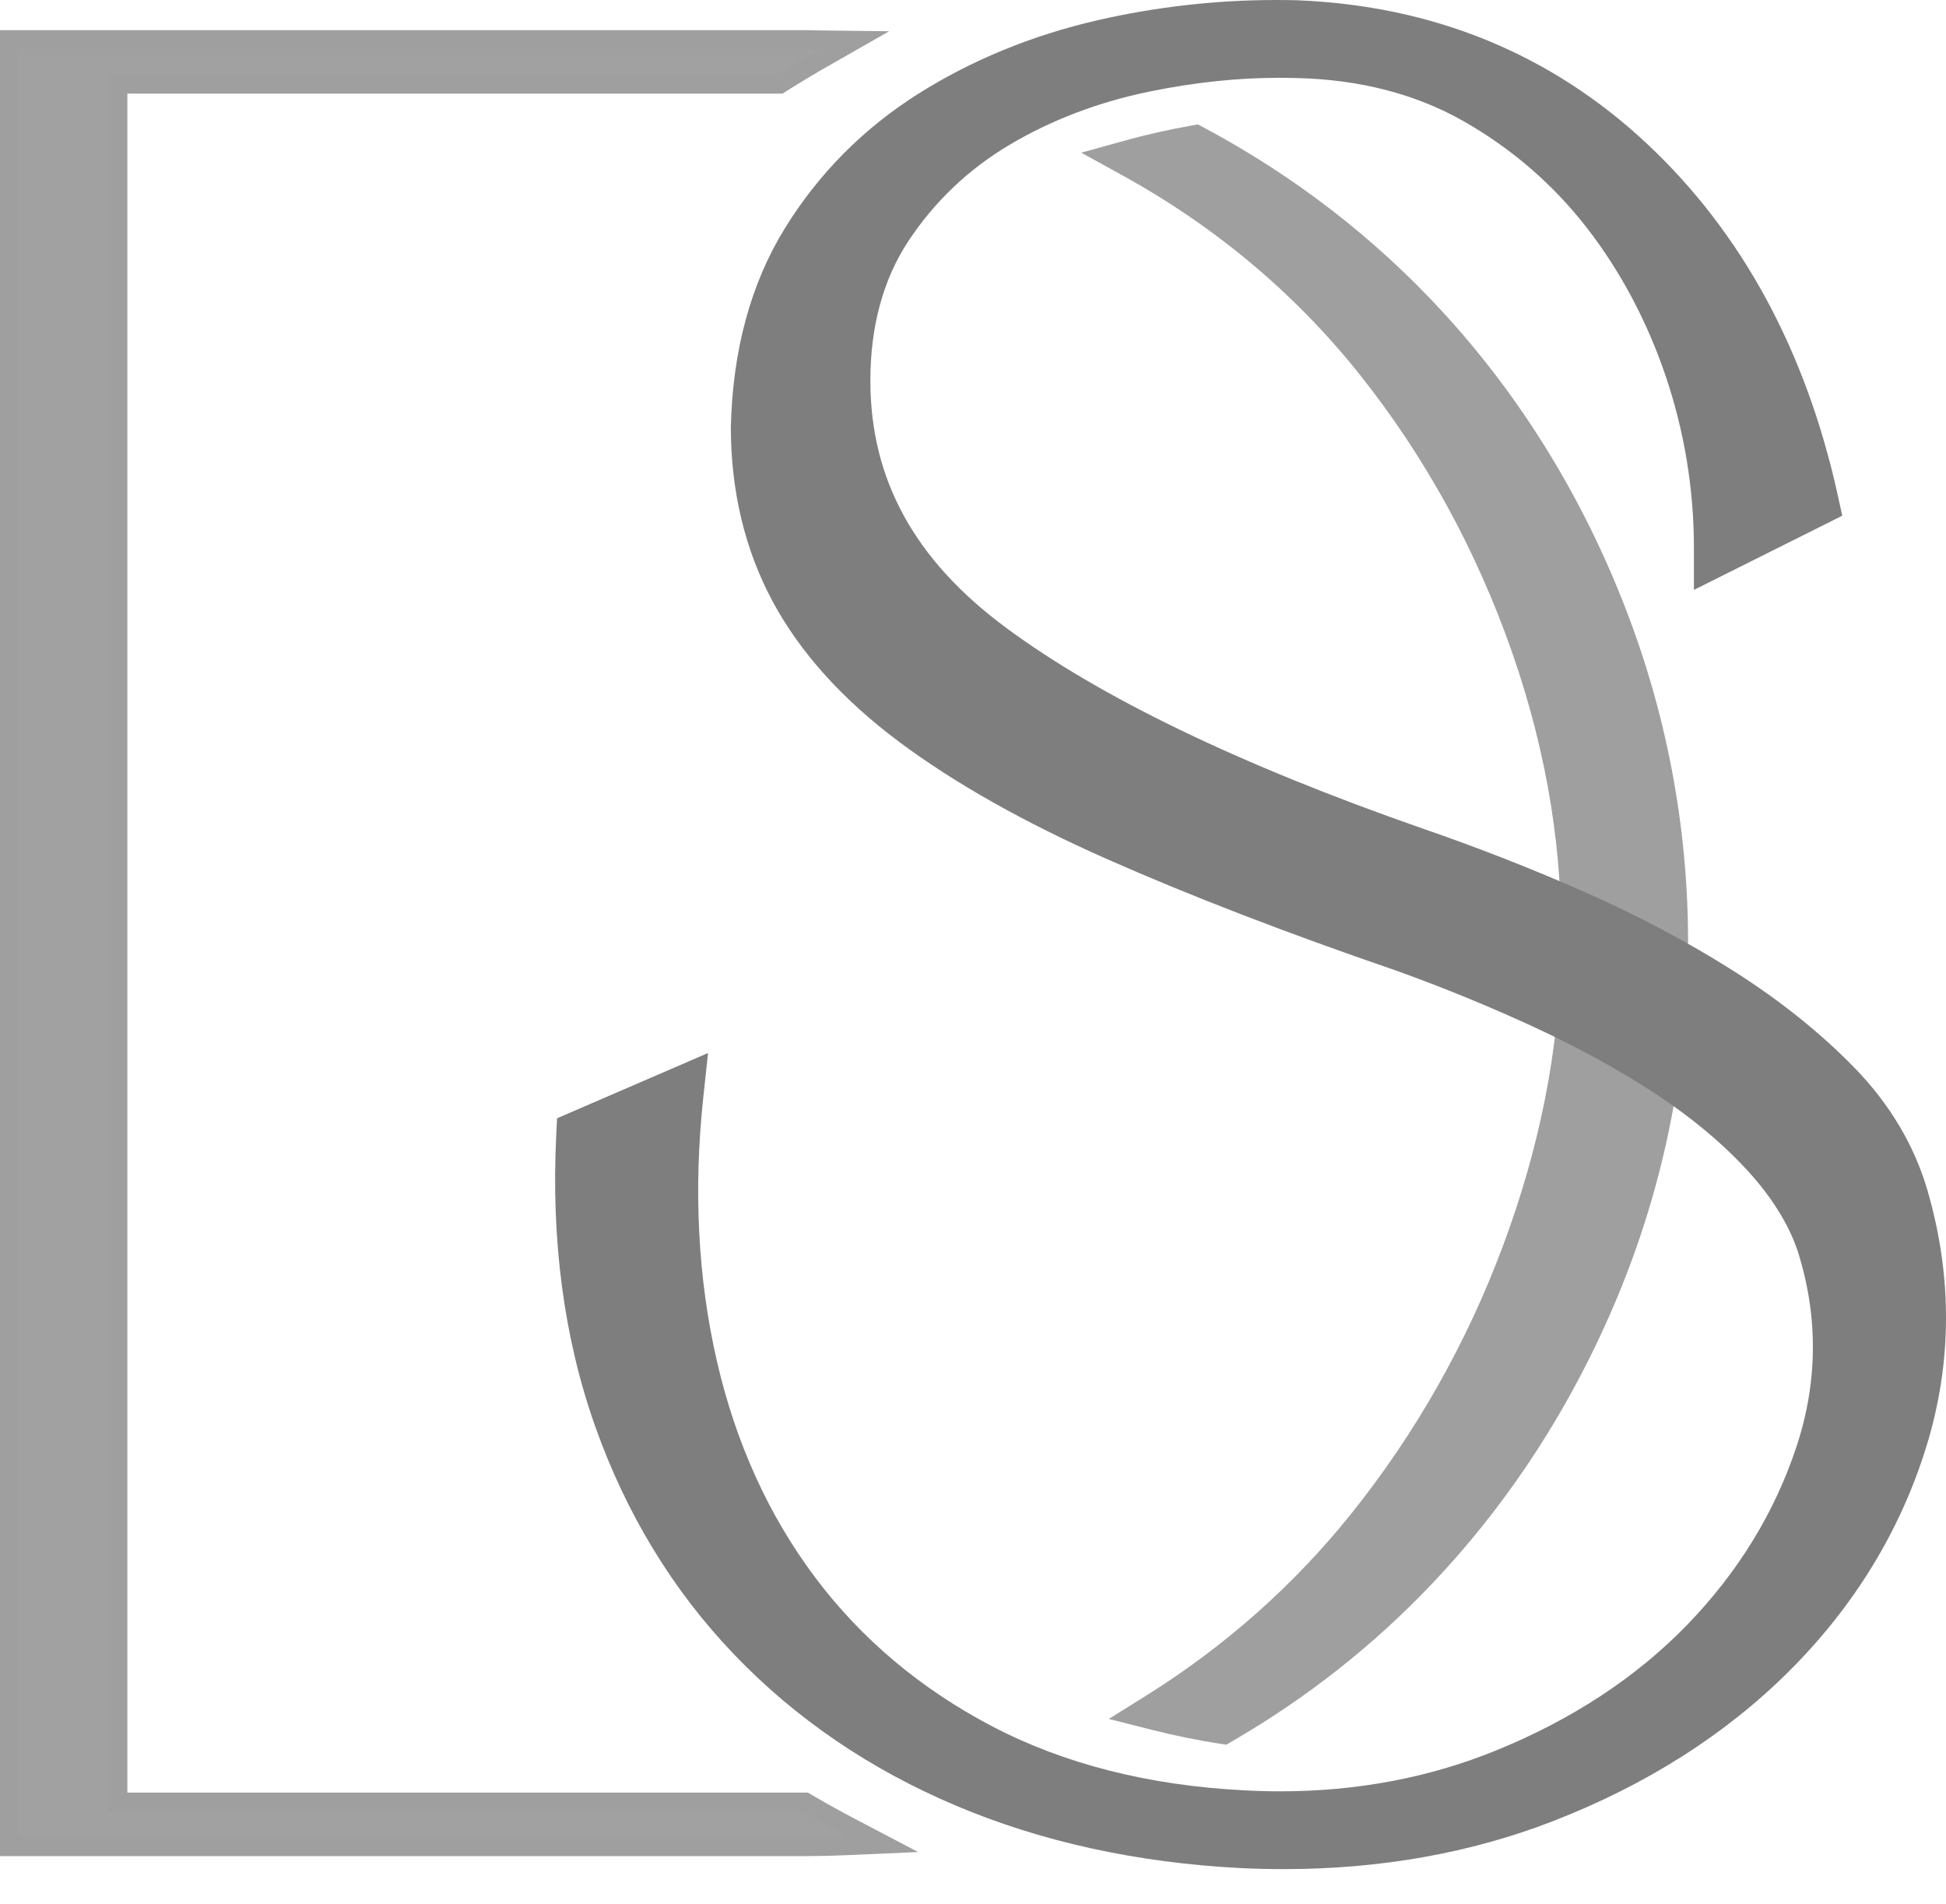 <?xml version="1.0" encoding="UTF-8"?> <svg xmlns="http://www.w3.org/2000/svg" width="46" height="45" viewBox="0 0 46 45" fill="none"><g clip-path="url(#clip0_1_8)"><path d="M28.831 41.217C28.309 41.137 27.785 41.03 27.23 40.89L26.211 40.632L27.102 40.075C28.954 38.916 30.574 37.48 31.918 35.809C33.45 33.904 34.665 31.762 35.53 29.443C36.394 27.125 36.852 24.819 36.891 22.588C36.969 20.233 36.581 17.819 35.739 15.407C34.893 12.991 33.678 10.78 32.128 8.837C30.606 6.93 28.72 5.349 26.524 4.141L25.559 3.609L26.62 3.315C27.105 3.181 27.625 3.064 28.165 2.968L28.318 2.941L28.454 3.014C30.596 4.157 32.497 5.626 34.108 7.379C35.948 9.383 37.4 11.736 38.422 14.373C39.444 17.011 39.942 19.779 39.901 22.602C39.86 25.384 39.3 28.091 38.237 30.647C37.173 33.204 35.701 35.484 33.861 37.425C32.48 38.884 30.886 40.141 29.124 41.161L28.987 41.241L28.831 41.217Z" fill="#9F9F9F"></path><path d="M33.536 37.116C35.347 35.205 36.776 32.991 37.823 30.475C38.869 27.96 39.412 25.333 39.453 22.596C39.493 19.818 39.01 17.131 38.004 14.535C36.997 11.939 35.589 9.655 33.777 7.682C32.194 5.959 30.349 4.534 28.243 3.41C27.734 3.5 27.232 3.611 26.74 3.747C28.996 4.989 30.909 6.591 32.479 8.557C34.069 10.55 35.296 12.784 36.162 15.259C37.027 17.735 37.42 20.18 37.34 22.596C37.299 24.89 36.836 27.225 35.951 29.599C35.065 31.975 33.838 34.138 32.268 36.09C30.884 37.812 29.241 39.266 27.34 40.455C27.851 40.584 28.37 40.692 28.899 40.773C30.632 39.77 32.177 38.551 33.536 37.116Z" fill="#9F9F9F"></path><path d="M0 43.874V0.713H19.105C19.158 0.713 19.21 0.714 19.262 0.716C19.296 0.718 19.331 0.719 19.366 0.719L21.018 0.739L19.583 1.558C19.255 1.744 18.926 1.942 18.606 2.144L18.497 2.213H3.011V42.373H19.097L19.202 42.435C19.535 42.63 19.881 42.822 20.23 43.005L21.703 43.778L20.041 43.851C19.669 43.867 19.38 43.874 19.105 43.874H0Z" fill="#9F9F9F"></path><path d="M18.975 42.822H2.562V1.765H18.367C18.692 1.559 19.024 1.36 19.36 1.168C19.275 1.167 19.192 1.161 19.105 1.161H2.562H0.449V1.765V42.822V43.366V43.426H19.105C19.413 43.426 19.718 43.416 20.022 43.403C19.667 43.216 19.318 43.023 18.975 42.822Z" fill="#A1A1A1"></path><path d="M45.56 28.132C45.249 27.068 44.668 26.093 43.831 25.234C43.032 24.414 42.075 23.648 40.988 22.958C39.914 22.276 38.733 21.649 37.477 21.094C36.239 20.546 34.946 20.039 33.637 19.588C29.305 18.078 25.98 16.474 23.755 14.819C21.614 13.228 20.574 11.325 20.574 9C20.574 7.714 20.876 6.603 21.473 5.698C22.087 4.769 22.888 4.005 23.854 3.429C24.841 2.841 25.952 2.417 27.154 2.168C28.213 1.949 29.25 1.839 30.235 1.839C30.384 1.839 30.533 1.841 30.686 1.846C32.155 1.884 33.467 2.225 34.586 2.859C35.724 3.505 36.705 4.351 37.5 5.372C38.302 6.404 38.933 7.589 39.375 8.894C39.817 10.202 40.041 11.565 40.041 12.946V13.944L43.548 12.19L43.445 11.721C42.694 8.296 41.172 5.493 38.924 3.39C36.657 1.272 33.879 0.134 30.657 0.006C30.492 0.002 30.327 0 30.163 0C28.748 0 27.33 0.161 25.95 0.477C24.392 0.835 22.959 1.424 21.691 2.227C20.401 3.044 19.345 4.111 18.552 5.398C17.748 6.701 17.319 8.276 17.276 10.093C17.276 11.606 17.607 12.991 18.26 14.209C18.907 15.418 19.916 16.538 21.257 17.538C22.564 18.513 24.217 19.445 26.173 20.309C28.107 21.165 30.401 22.05 32.983 22.936C34.095 23.334 35.201 23.787 36.27 24.281C37.329 24.772 38.303 25.308 39.165 25.875C40.008 26.432 40.735 27.042 41.325 27.688C41.891 28.31 42.287 28.951 42.498 29.584C42.981 31.111 42.972 32.658 42.47 34.183C41.956 35.745 41.084 37.167 39.881 38.408C38.672 39.656 37.14 40.66 35.327 41.392C33.766 42.023 32.064 42.343 30.268 42.343C29.983 42.343 29.691 42.335 29.398 42.319C27.15 42.203 25.152 41.695 23.46 40.81C21.77 39.927 20.359 38.741 19.266 37.283C18.169 35.821 17.389 34.102 16.946 32.173C16.498 30.227 16.39 28.131 16.624 25.942L16.737 24.891L13.168 26.434L13.149 26.817C13.024 29.316 13.332 31.632 14.064 33.701C14.797 35.777 15.905 37.598 17.357 39.112C18.806 40.625 20.57 41.826 22.6 42.683C24.62 43.538 26.886 44.033 29.337 44.158C29.676 44.174 30.017 44.182 30.349 44.182C32.624 44.182 34.758 43.803 36.691 43.055C38.906 42.199 40.796 40.998 42.308 39.486C43.829 37.965 44.912 36.195 45.526 34.225C46.147 32.233 46.158 30.184 45.56 28.132Z" fill="#7E7E7E"></path></g><defs><clipPath id="clip0_1_8"><rect width="46" height="45" fill="white"></rect></clipPath></defs></svg> 